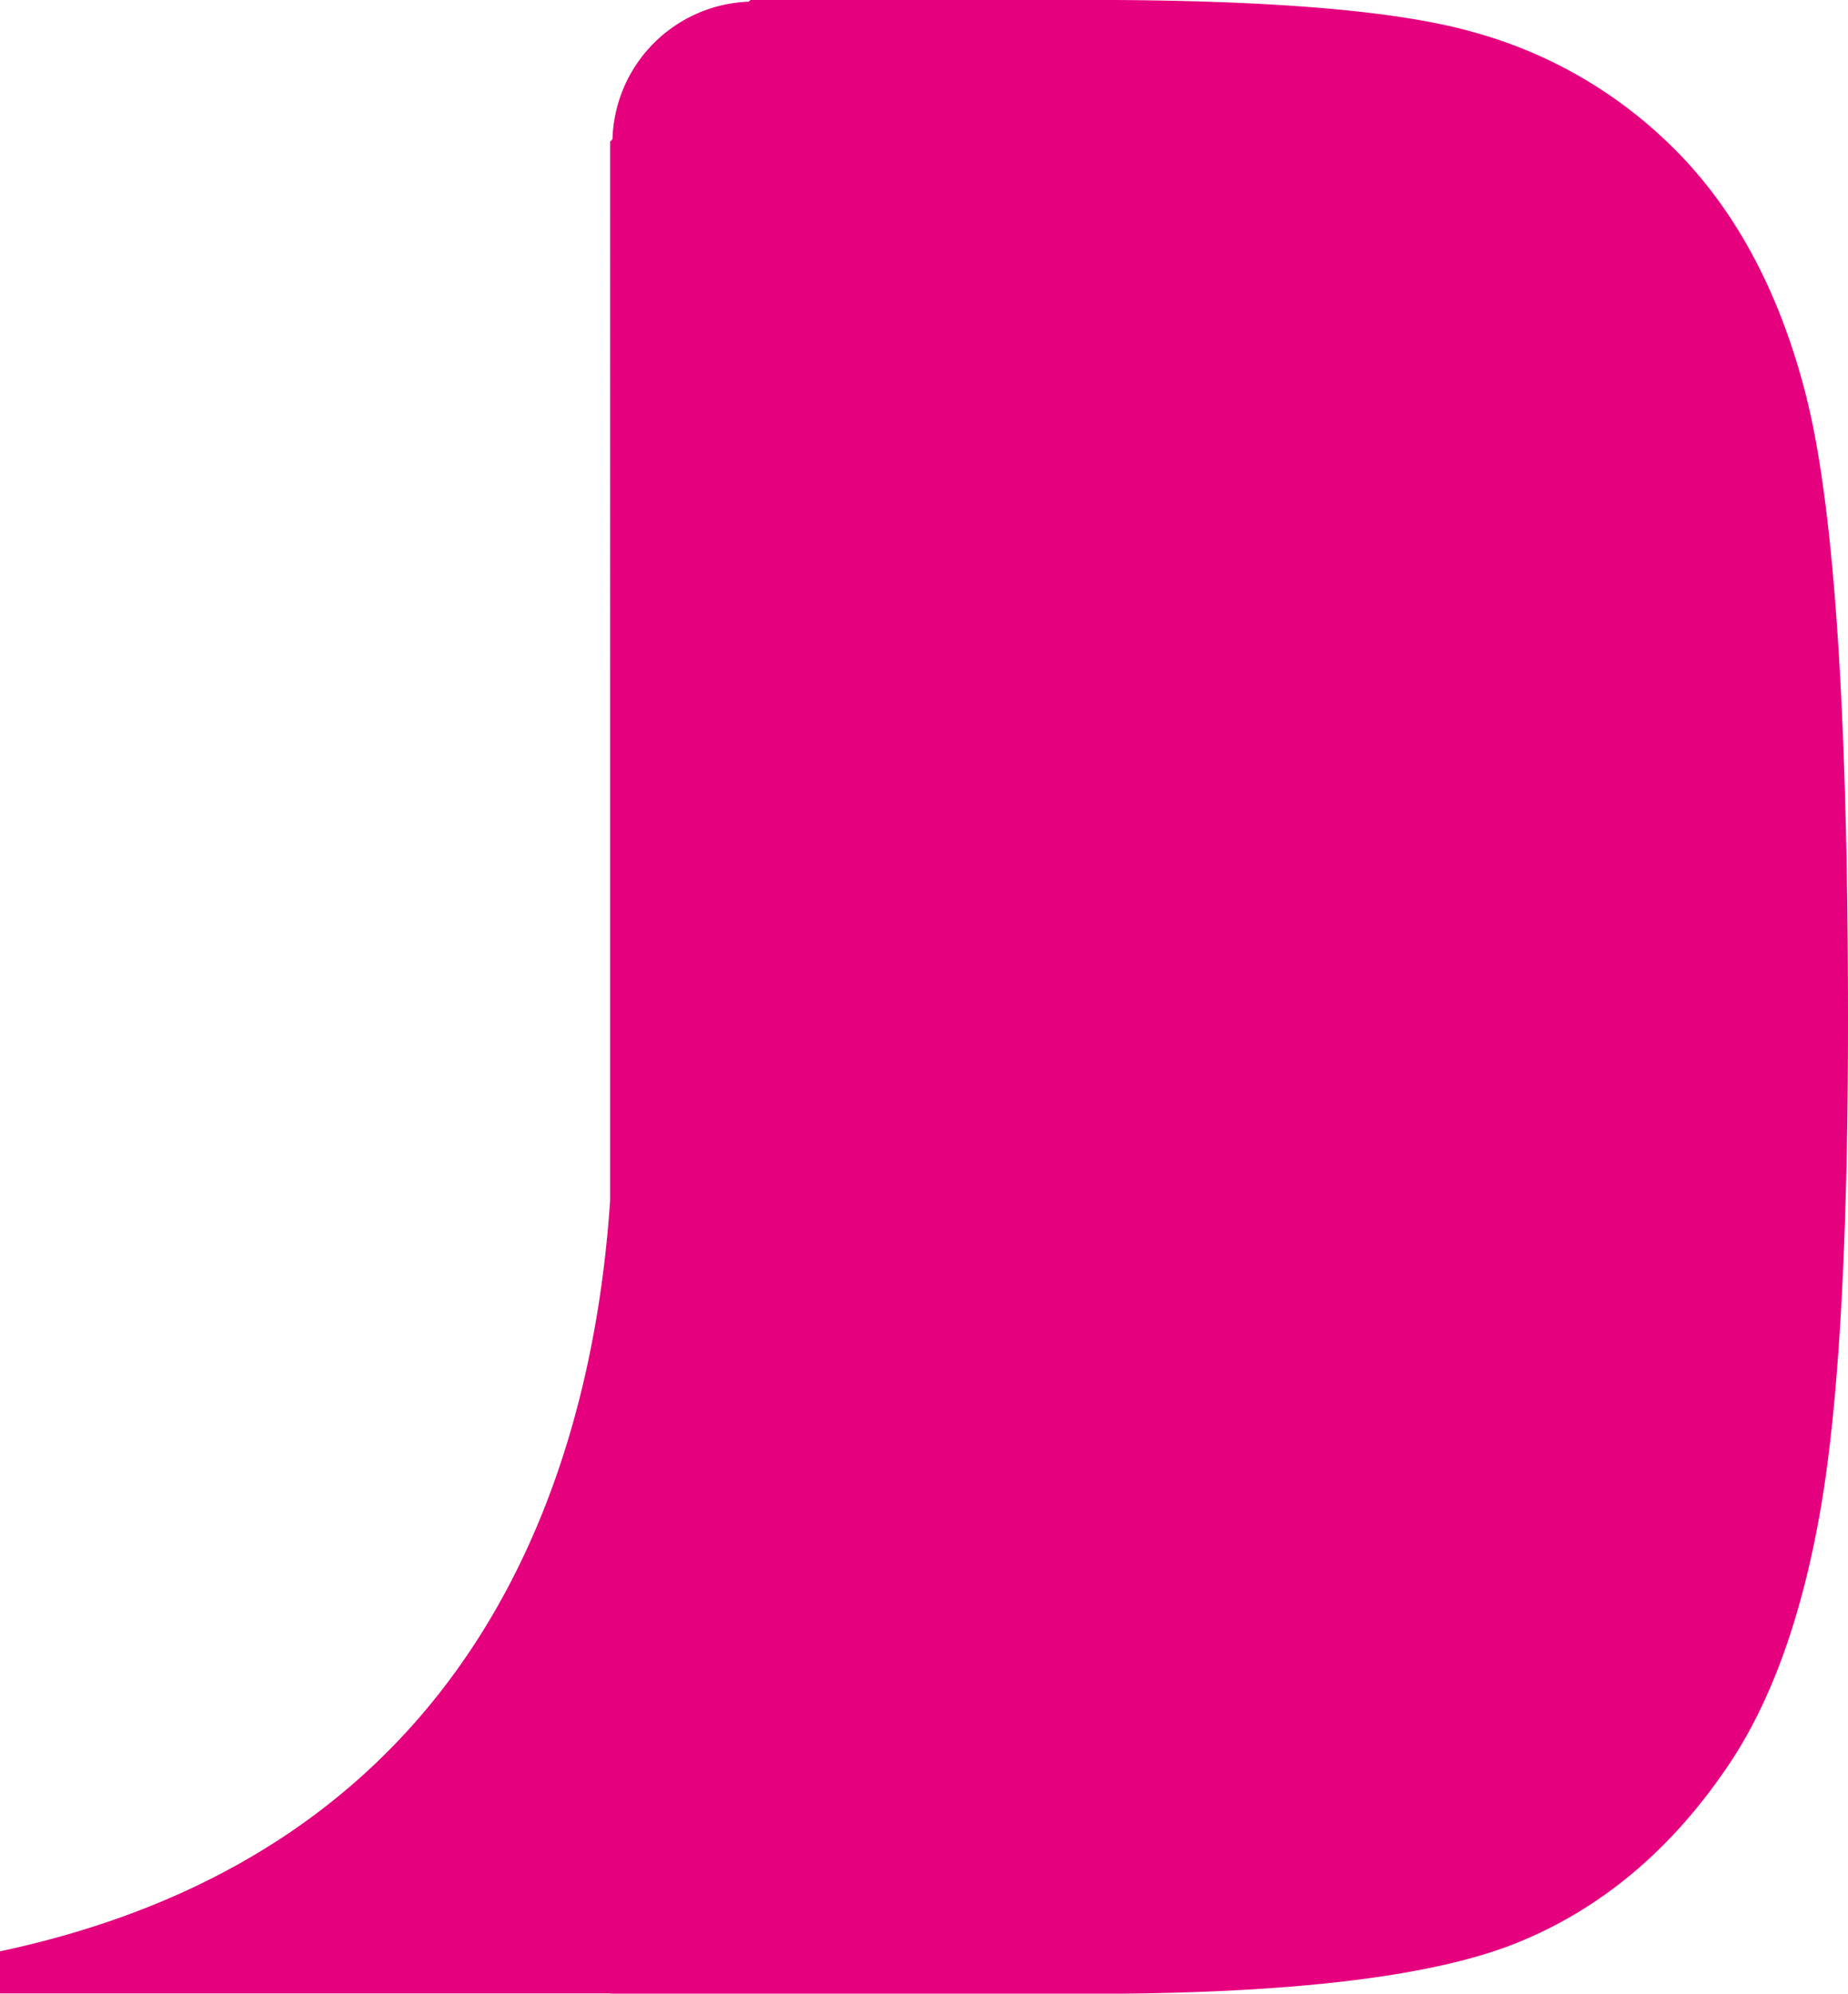 <svg id="Calque_1" data-name="Calque 1" xmlns="http://www.w3.org/2000/svg" viewBox="0 0 219.53 236.79"><defs><style>.cls-1{fill:#e5007e;}</style></defs><path class="cls-1" d="M254.48,79.83Q249.58,60.24,237.54,49a53.82,53.82,0,0,0-22.88-12.77q-13.41-3.77-45.51-3.77H129l-.21.21A16.82,16.82,0,0,0,112.6,49l-.28.29V175c-2.09,31.51-15.21,77.07-72.48,89.23v5h72.48v.05h56.83q36,0,51-6.1T245.25,242q7.53-11.24,10.83-30.1t3.29-58.36q0-54.09-4.89-73.68" transform="translate(-39.84 -32.47)"/></svg>